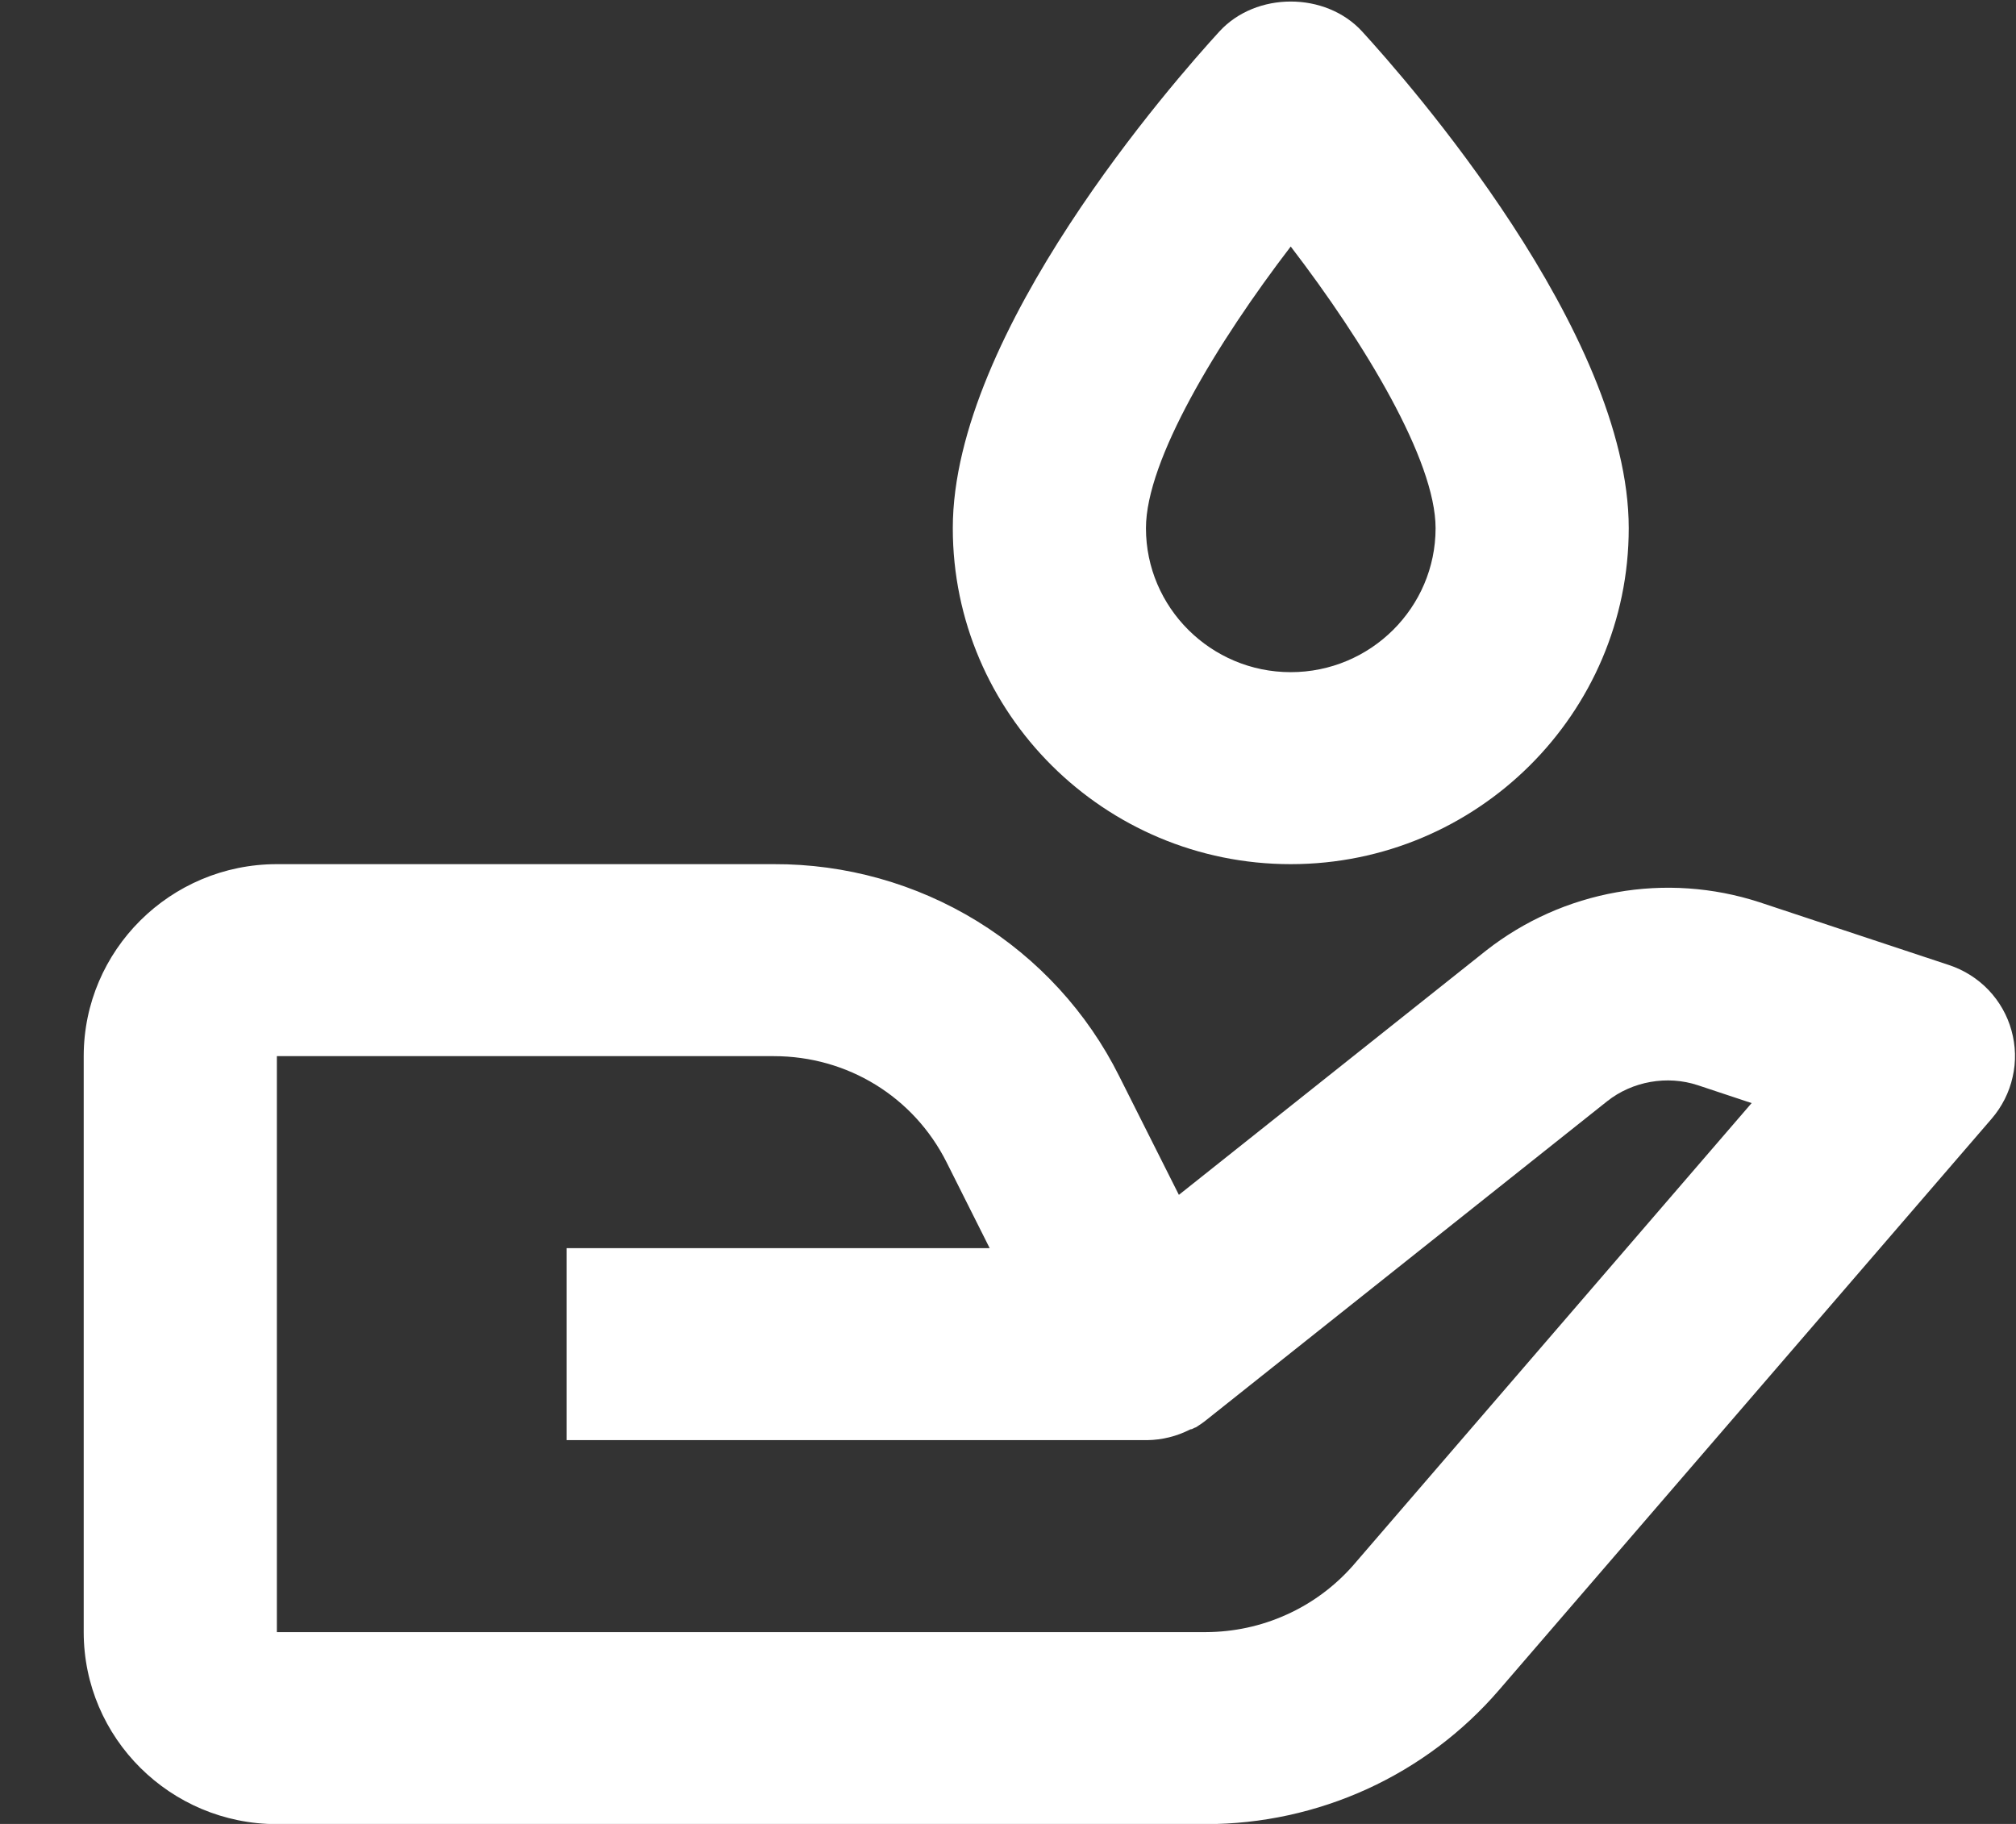 <svg width="21" height="19" viewBox="0 0 21 19" fill="none" xmlns="http://www.w3.org/2000/svg">
<rect x="0" y="0" width="21" height="19" fill="#333333" stroke="none"/>
<path d="M2.884 19.002H12.56C13.141 19.002 13.714 18.877 14.242 18.636C14.769 18.395 15.238 18.043 15.615 17.605L20.747 11.653C20.854 11.528 20.93 11.379 20.965 11.219C21.002 11.059 20.997 10.893 20.953 10.735C20.91 10.577 20.827 10.432 20.714 10.313C20.6 10.194 20.459 10.105 20.302 10.053L18.323 9.397C17.844 9.242 17.335 9.207 16.84 9.295C16.345 9.383 15.879 9.59 15.483 9.9L12.28 12.447L11.659 11.212C11.327 10.546 10.813 9.986 10.177 9.595C9.541 9.205 8.808 8.999 8.06 9.002H2.884C1.775 9.002 0.872 9.899 0.872 11.002V17.002C0.872 18.105 1.775 19.002 2.884 19.002ZM2.884 11.002H8.06C8.828 11.002 9.517 11.425 9.86 12.107L10.309 13.002H5.902V15.002H11.951C12.105 15 12.258 14.962 12.395 14.892L12.398 14.891L12.402 14.889H12.405L12.407 14.888H12.412L12.412 14.887C12.424 14.89 12.415 14.886 12.415 14.886C12.428 14.886 12.418 14.885 12.418 14.885H12.418L12.421 14.884L12.424 14.883L12.425 14.882L12.428 14.881L12.431 14.88L12.433 14.879L12.435 14.878L12.438 14.876L12.44 14.875L12.442 14.874L12.445 14.873L12.447 14.872H12.448L12.45 14.871L12.453 14.87L12.455 14.869C12.466 14.868 12.458 14.868 12.458 14.868L12.46 14.867C12.498 14.843 12.536 14.817 12.57 14.789L16.741 11.472C17.003 11.264 17.367 11.199 17.686 11.305L18.246 11.491L14.089 16.314C13.898 16.529 13.663 16.703 13.399 16.821C13.136 16.94 12.85 17.001 12.56 17.002H2.884V11.002ZM12.702 0.328C12.239 0.834 9.925 3.459 9.925 5.502C9.925 7.432 11.504 9.002 13.445 9.002C15.387 9.002 16.966 7.432 16.966 5.502C16.966 3.459 14.652 0.834 14.189 0.328C13.808 -0.088 13.083 -0.088 12.702 0.328ZM14.954 5.502C14.954 6.329 14.277 7.002 13.445 7.002C12.614 7.002 11.937 6.329 11.937 5.502C11.937 4.794 12.679 3.568 13.445 2.568C14.212 3.568 14.954 4.794 14.954 5.502Z" fill="white"/>
</svg>
